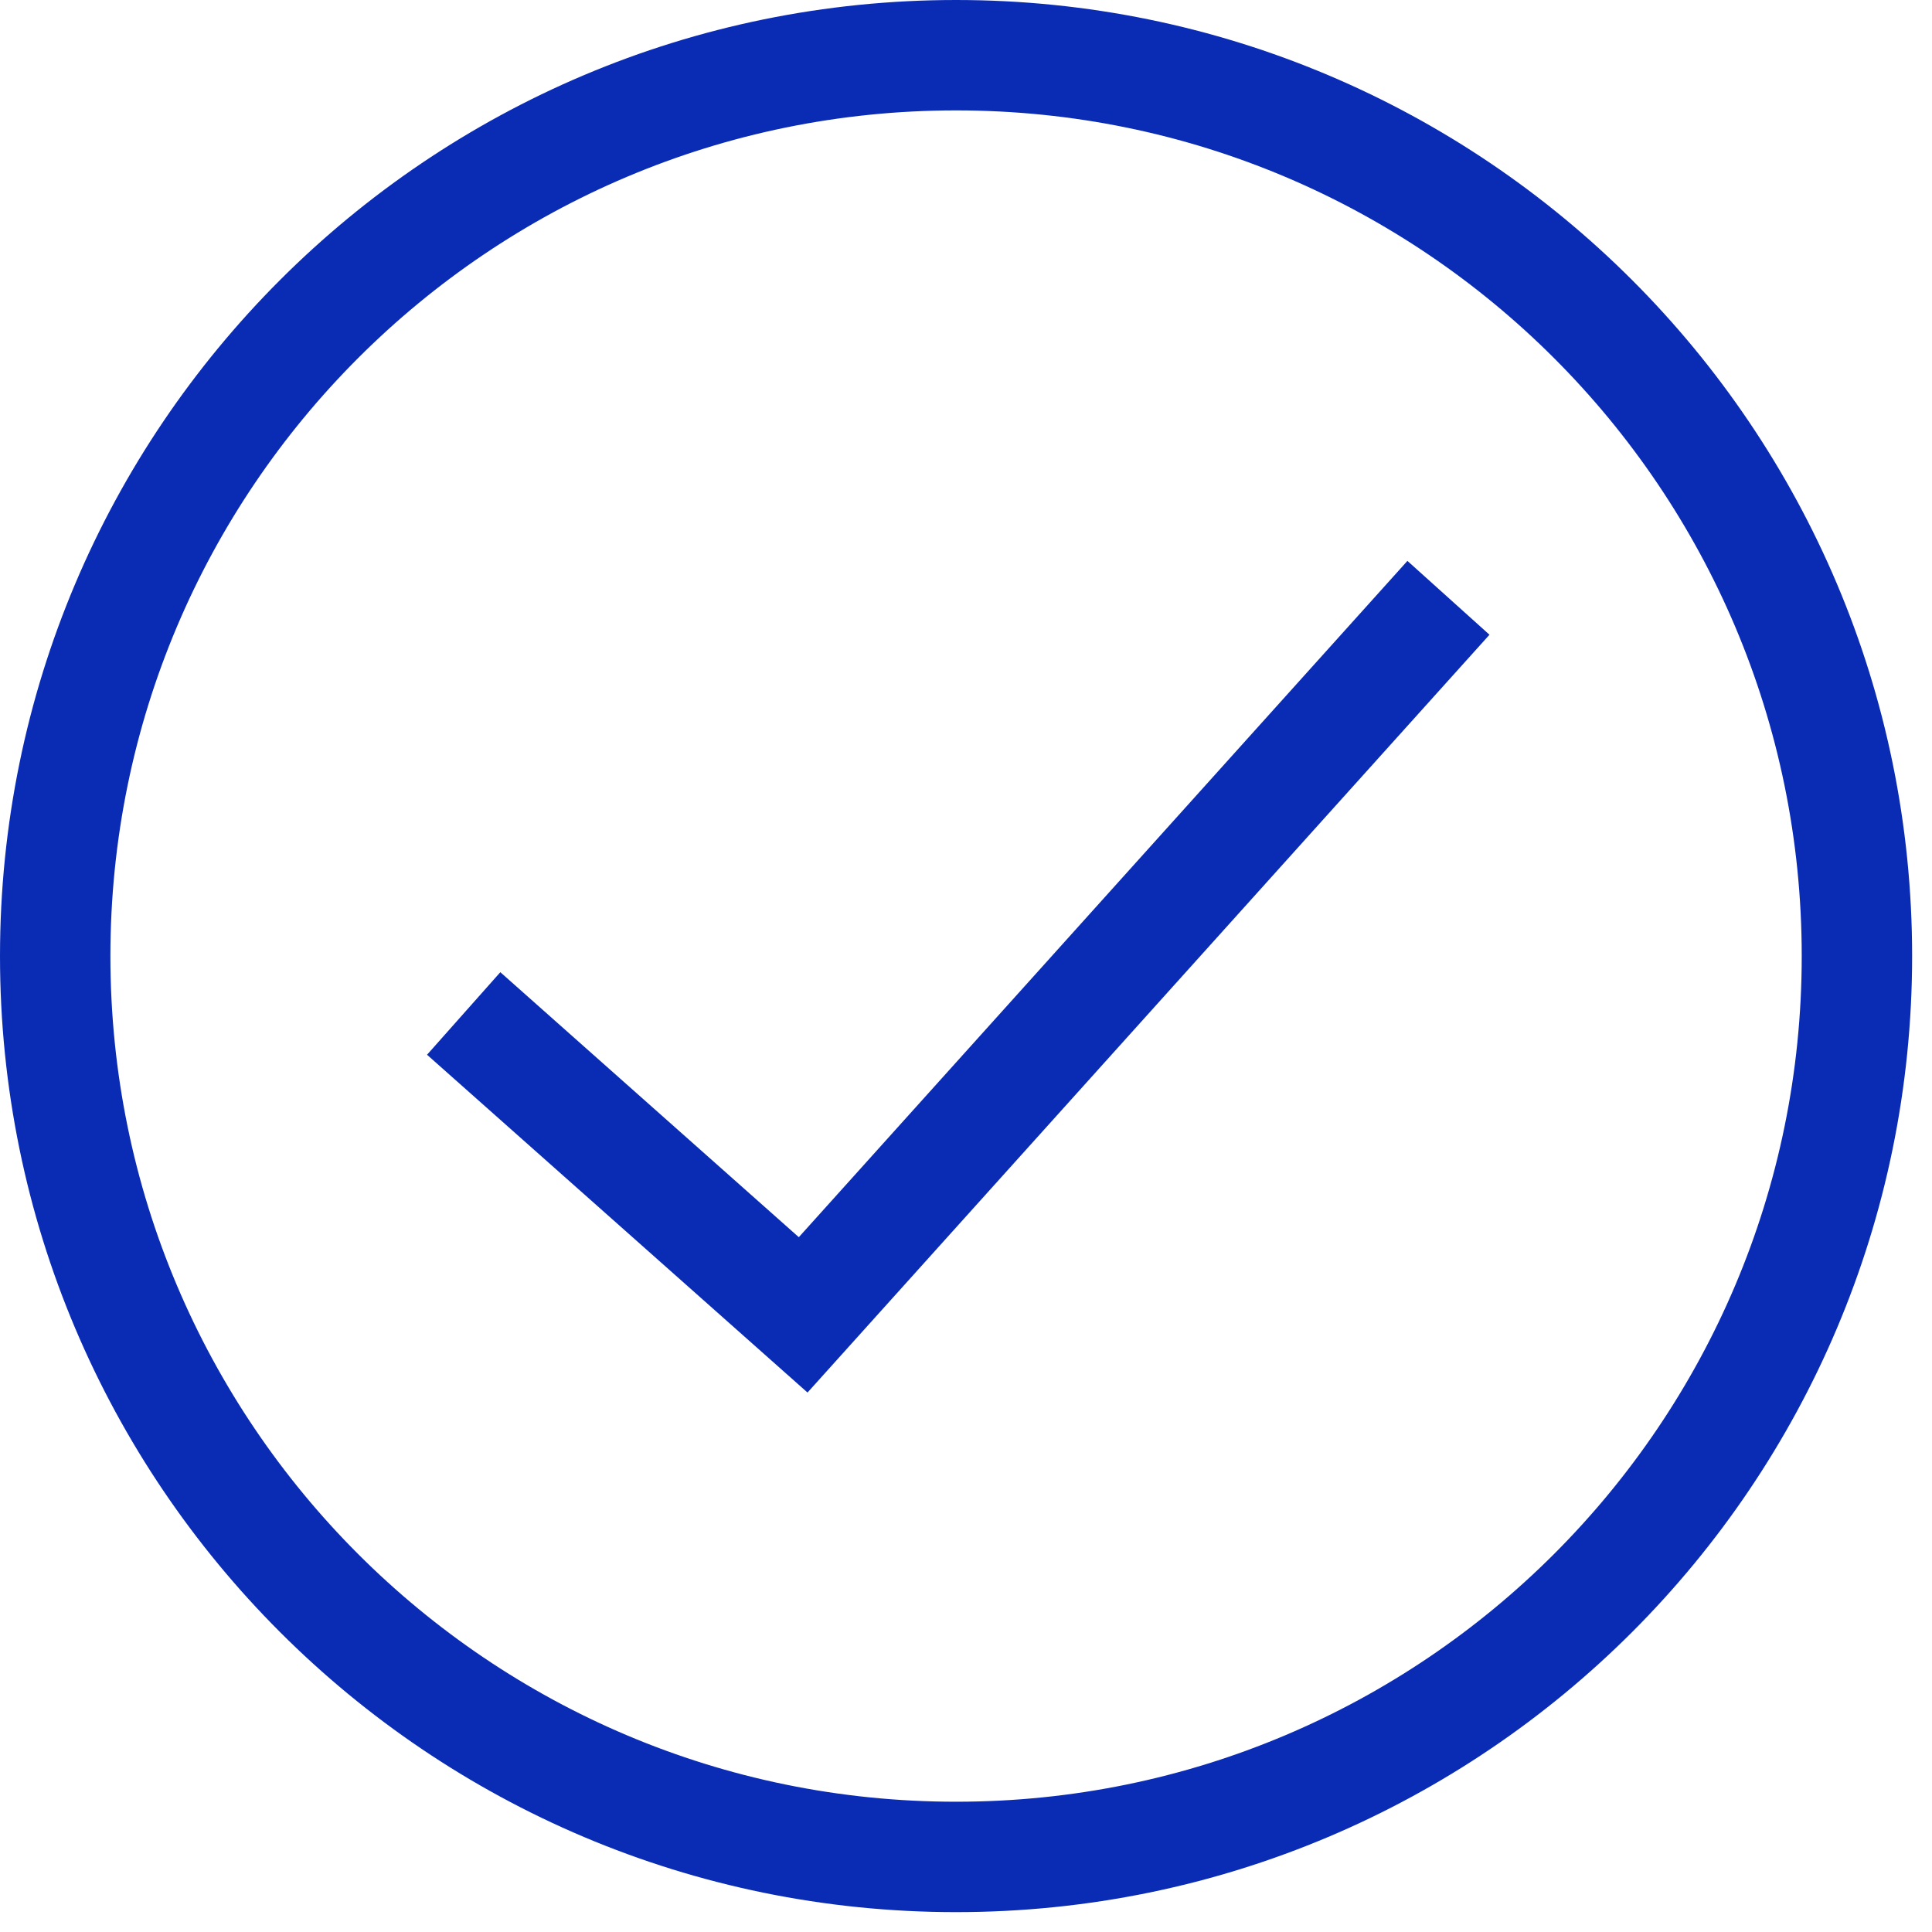 <svg width="35" height="35" viewBox="0 0 35 35" fill="none" xmlns="http://www.w3.org/2000/svg">
<g clip-path="url(#clip0_48_48)">
<path d="M17.32 33.64C26.333 33.64 33.64 26.333 33.64 17.32C33.64 8.307 26.333 1 17.32 1C8.307 1 1 8.307 1 17.32C1 26.333 8.307 33.64 17.32 33.64Z" stroke="#0A2CB5" stroke-width="2" stroke-miterlimit="10"/>
<path d="M8.4 18.36L14.55 23.82L26.24 10.83" stroke="#0A2CB5" stroke-width="2" stroke-miterlimit="10"/>
</g>
<defs>
<clipPath id="clip0_48_48">
<rect width="34.65" height="34.65" fill="white"/>
</clipPath>
</defs>
</svg>
